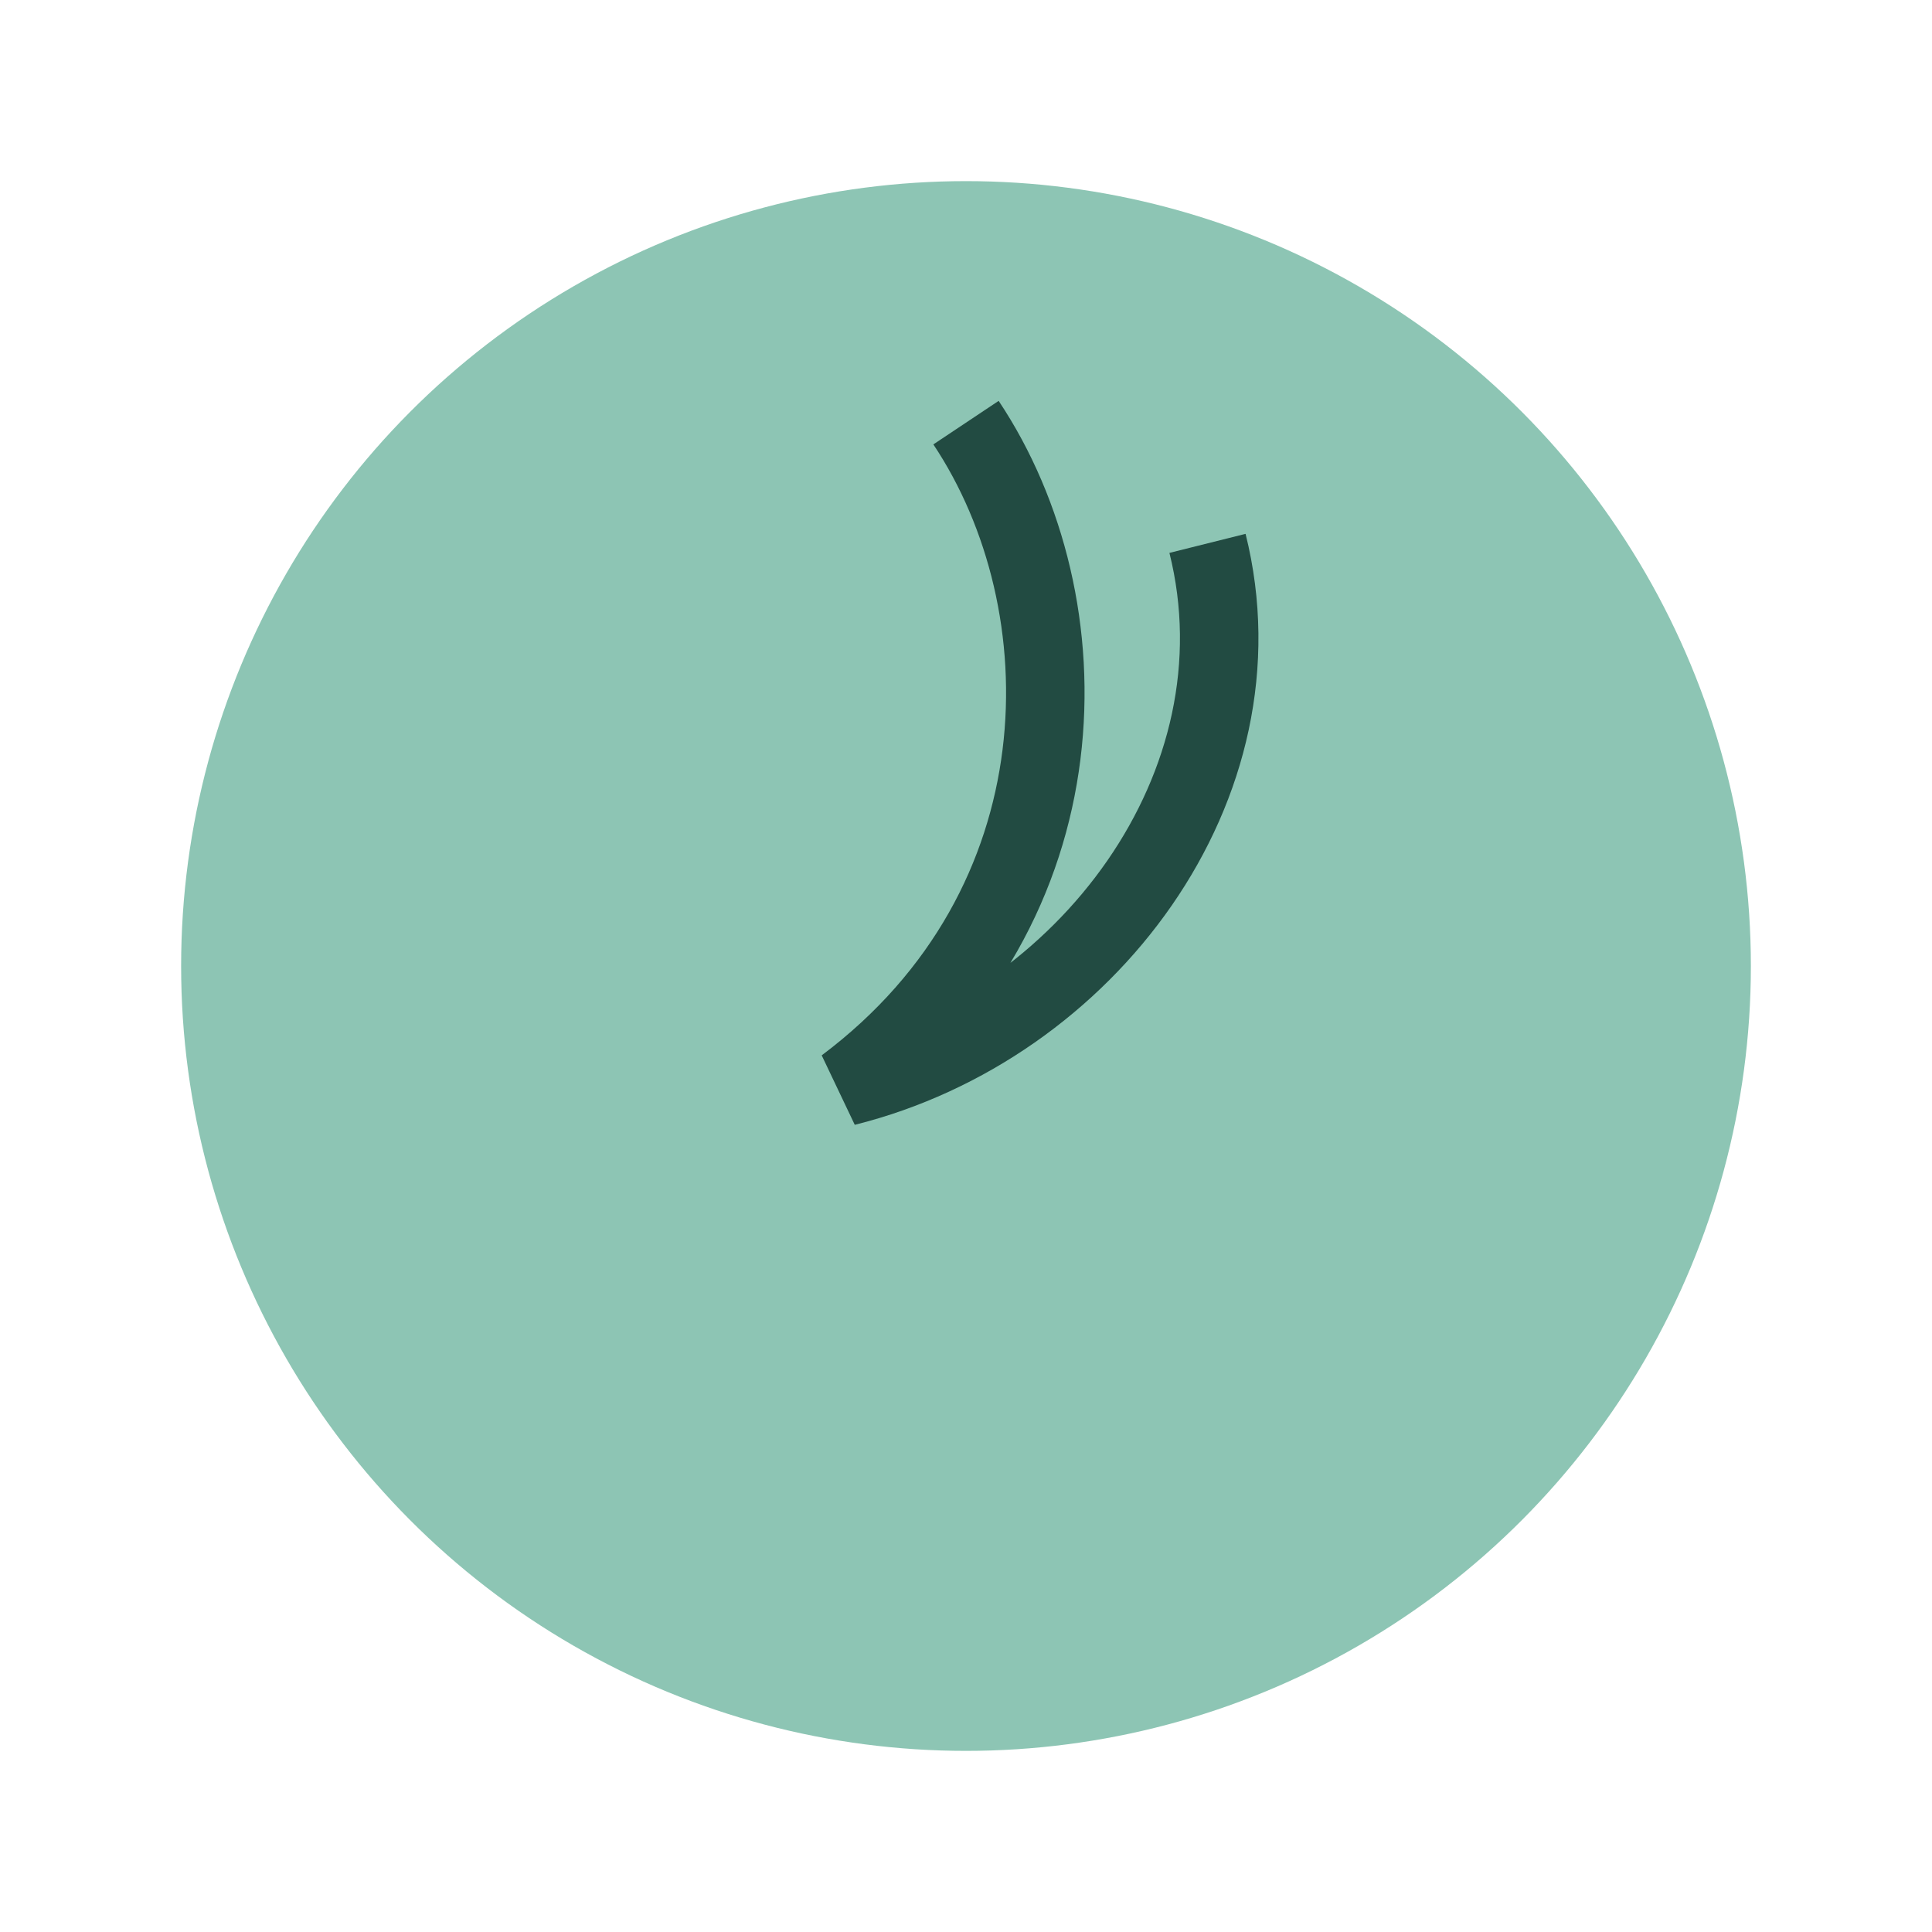 <?xml version="1.0" encoding="UTF-8"?>
<svg xmlns="http://www.w3.org/2000/svg" width="32" height="32" viewBox="0 0 32 32"><ellipse cx="16" cy="16" rx="13" ry="13" fill="#8DC5B4"/><path d="M16 7c2 3 2 8-2 11 4-1 7-5 6-9" stroke="#224B42" stroke-width="1.3" fill="none"/></svg>